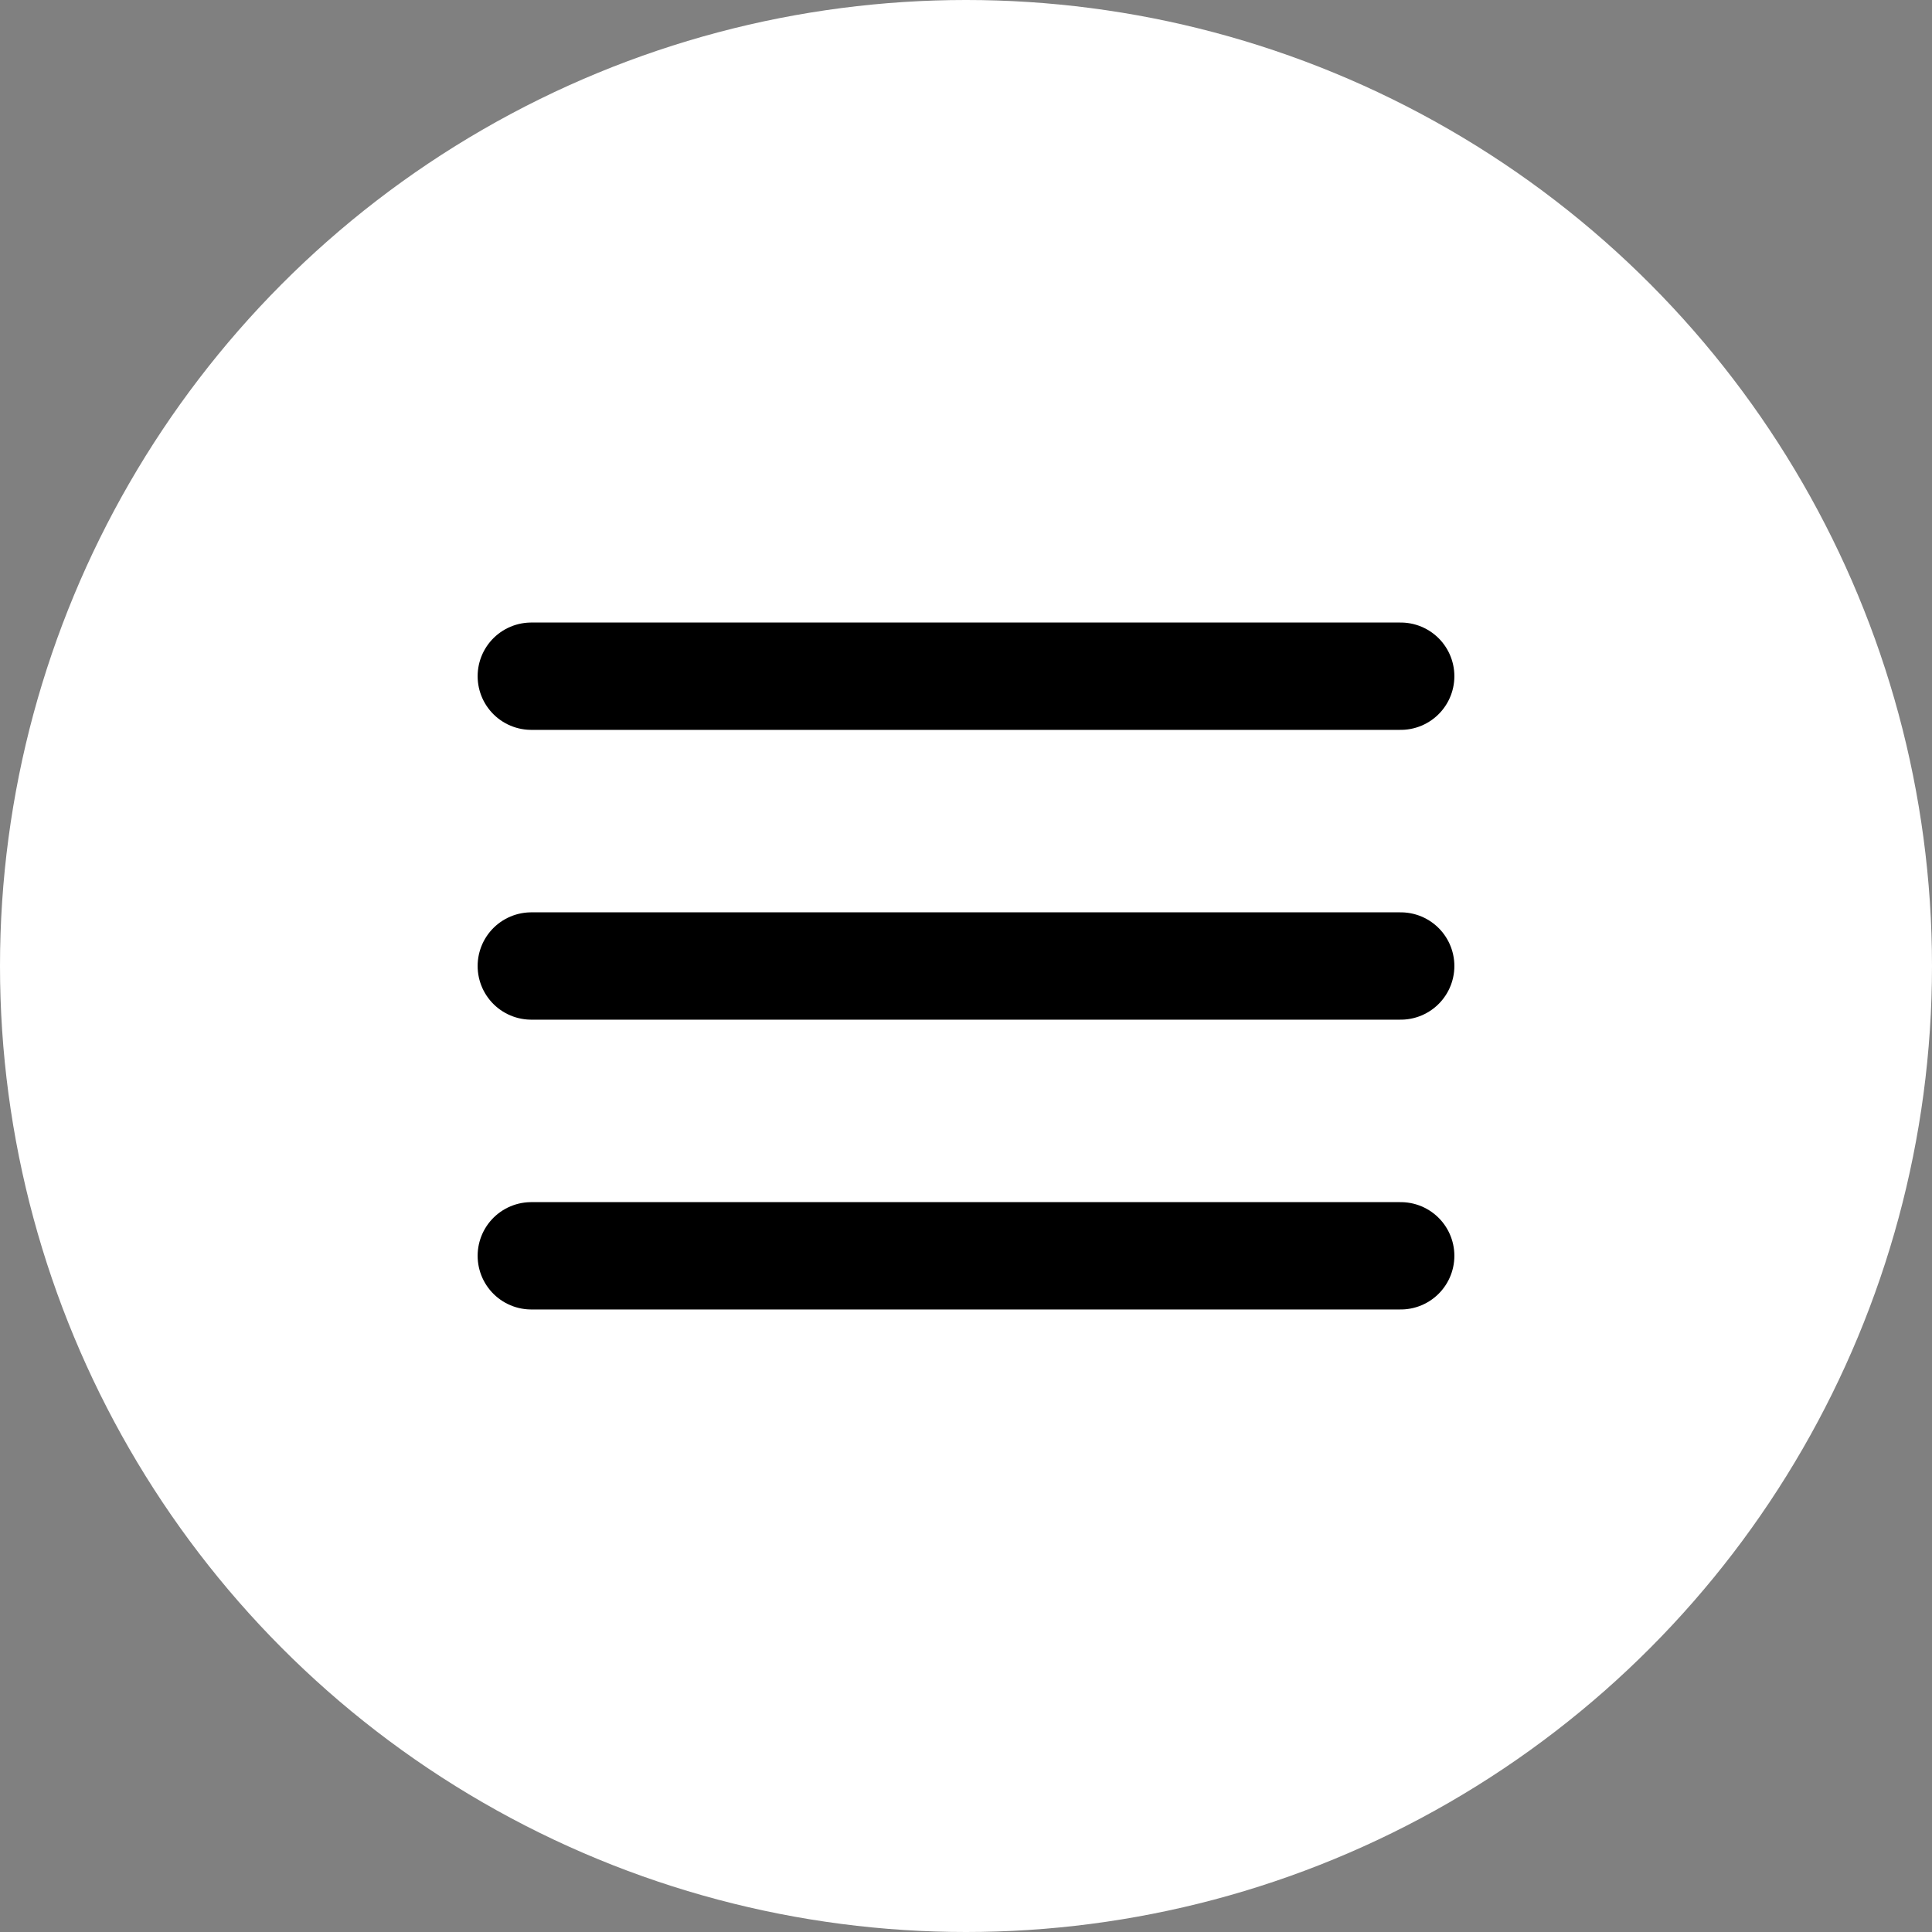 <?xml version="1.0" encoding="UTF-8"?> <svg xmlns="http://www.w3.org/2000/svg" width="36" height="36" viewBox="0 0 36 36" fill="none"><rect x="0" y="0" width="36" height="36" fill="#808080" stroke="none"/><circle cx="18" cy="18" r="18" fill="white"></circle><path d="M9.9 18H26.1" stroke="black" stroke-width="2" stroke-linecap="round" stroke-linejoin="round"></path><path d="M9.9 12.6H26.1" stroke="black" stroke-width="2" stroke-linecap="round" stroke-linejoin="round"></path><path d="M9.9 23.4H26.1" stroke="black" stroke-width="2" stroke-linecap="round" stroke-linejoin="round"></path></svg> 